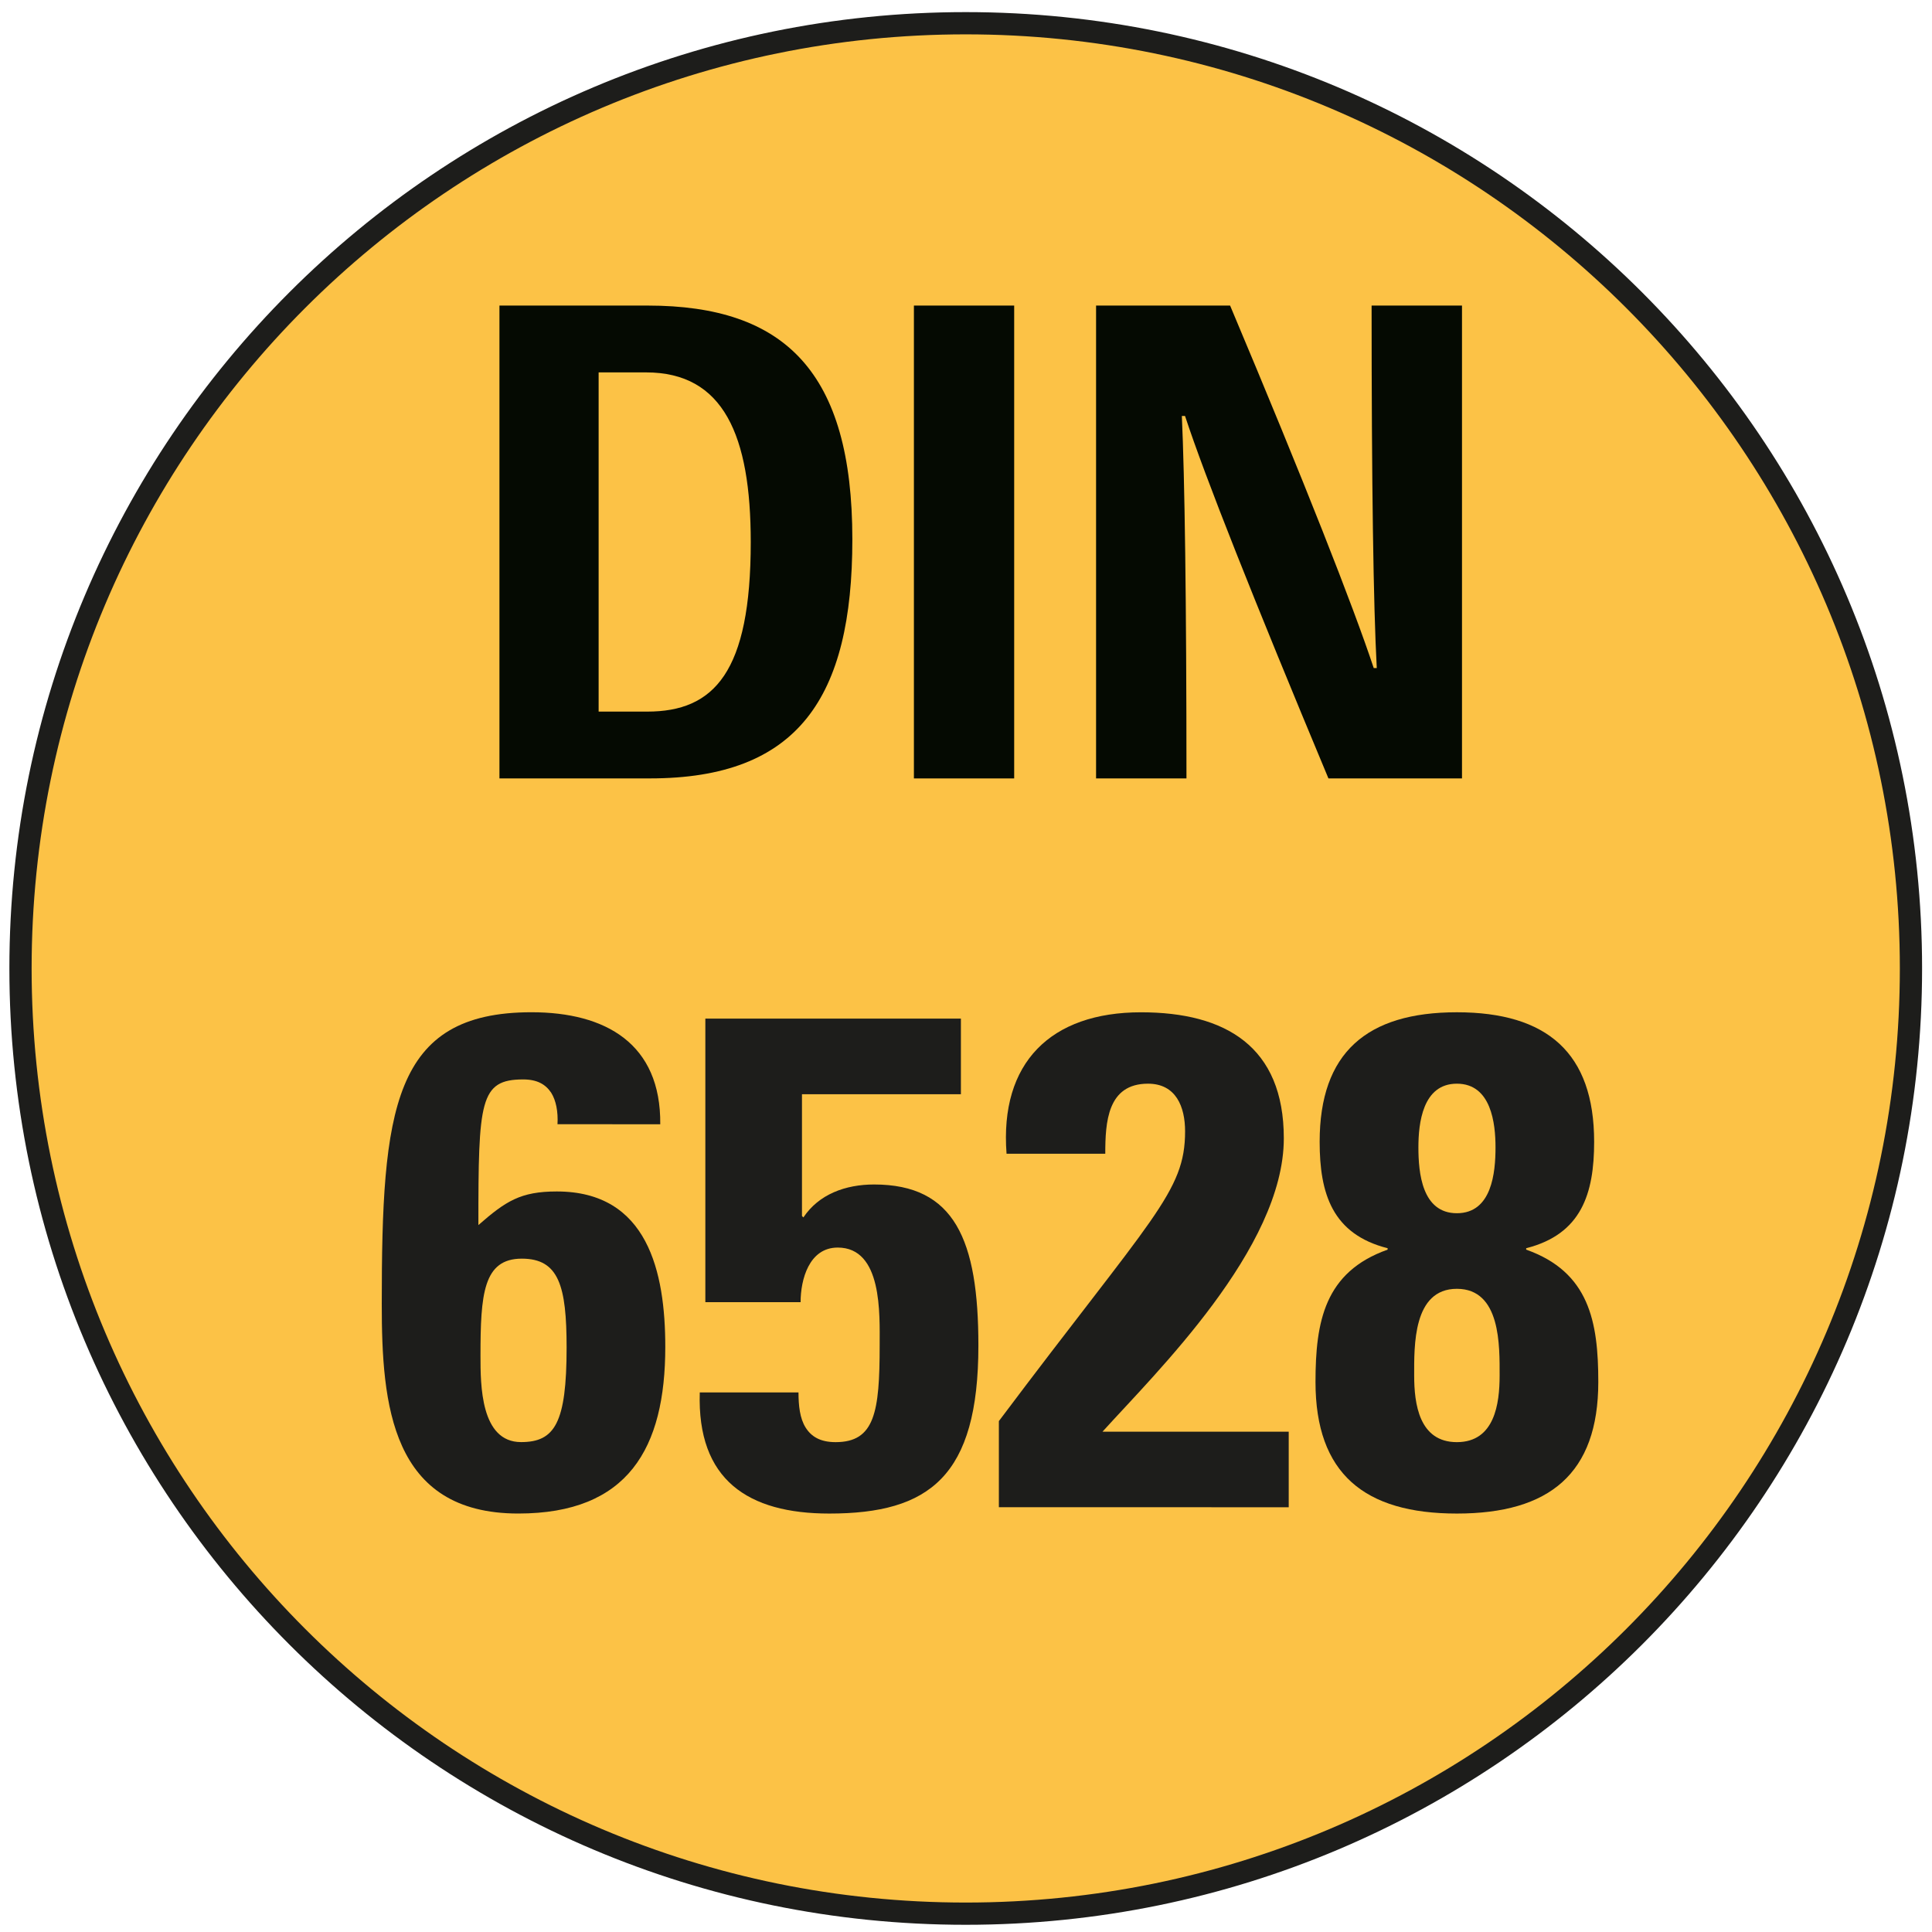 <svg id="Calque_1" data-name="Calque 1" xmlns="http://www.w3.org/2000/svg" xmlns:xlink="http://www.w3.org/1999/xlink" viewBox="0 0 800 800"><defs><style>.cls-1,.cls-4{fill:none;}.cls-2{fill:#fcc246;}.cls-3{clip-path:url(#clip-path);}.cls-4{stroke:#1d1d1b;stroke-width:9.21px;}.cls-5{fill:#050a02;}.cls-6{fill:#1d1d1b;}</style><clipPath id="clip-path"><rect class="cls-1" x="3.89" y="5.02" width="792" height="792"/></clipPath></defs><title>picto 4_6528</title><path class="cls-2" d="M399.88,792.41c216.17,0,391.41-175.23,391.41-391.39S616.05,9.62,399.88,9.62,8.49,184.86,8.49,401,183.73,792.41,399.88,792.41Z"/><g class="cls-3"><path class="cls-4" d="M399.88,792.41c216.17,0,391.41-175.23,391.41-391.39S616.05,9.62,399.88,9.62,8.49,184.86,8.49,401,183.73,792.41,399.88,792.41Z"/></g><path class="cls-5" d="M268,294.66c27.73,0,42.87-16.29,42.87-70.19,0-44.19-11.25-70.27-43.34-70.27H247.88V294.66Zm-61.19,27.67V126.53H268.2c56.89,0,84.74,27.56,84.74,96.79,0,65.65-22.48,99-83.81,99Z"/><polygon class="cls-5" points="378.43 322.33 378.43 126.53 419.95 126.53 419.95 322.33 378.43 322.33 378.43 322.33"/><path class="cls-5" d="M570.09,276.62c-1.4-25.81-2.14-76.57-2.14-150.09h37.43v195.8h-55.3C519,247.91,499,197.51,490.7,172.25h-1.32c1.17,25.48,1.91,76.07,1.91,150.08H453.86V126.53h55.5c31,73.6,51,124.57,59.47,150.09Z"/><path class="cls-6" d="M234.62,558c0-25.51-3.21-36.82-18.55-36.82-16,0-17.11,14.8-17.11,40.29,0,11.9,0,35.67,16.8,35.67,13.93,0,18.86-7.84,18.86-39.14Zm-3.77-92.48c.28-5.21-.6-9.84-2.62-13.05-2.32-3.47-5.79-5.5-11.6-5.5-18,0-18.54,9-18.54,60.31,11.3-9.87,17.39-13.92,32.47-13.92,37.67,0,44.92,33.32,44.92,64.36,0,42-15.37,69-60.87,69-52.76,0-56.53-45.22-56.53-86.69,0-80.58,4.36-120.88,62-120.88,30.71,0,53.63,13,53.32,46.38Z"/><path class="cls-6" d="M332.08,503.52l.59.59c6.37-9.58,17.4-13.64,29.27-13.64,33.35,0,43.19,22.92,43.19,66.68,0,54.22-20.3,69.58-61.75,69.58-33.61,0-54.78-13.92-53.62-50.16h40.88c0,5.5.57,10.72,2.91,14.49s6.08,6.1,12.45,6.1c16.22,0,18.25-12.46,18.25-40,0-13.06,1.18-40.57-17.37-40.57-11.9,0-15.37,13.33-15.37,22.61H292.07V421.78H397.89v31.31H332.08v50.43Z"/><path class="cls-6" d="M413.61,624.11V588.45c63.77-84.93,77.11-94.8,77.11-120,0-10.15-3.76-19.72-15.36-19.72-16.81,0-17.69,15.94-17.69,29H416.79c-2.88-37.69,18.27-58.56,55.66-58.56,35.07,0,59.15,14.21,59.15,52.19,0,45.51-53.06,97.1-75.08,121.47h77.11v31.29Z"/><path class="cls-6" d="M587.33,475.1c0,10.46,1.44,27.27,15.93,27.27s16-16.81,16-27.27c0-9.84-1.74-26.37-16-26.37s-15.93,16.53-15.93,26.37Zm-1.75,94.51c0,11.59,2,27.55,17.68,27.55s17.7-16,17.7-27.55c0-12.18.57-35.94-17.7-35.94s-17.68,23.76-17.68,35.94Zm-40.86,2.62c0-25,3.76-45.53,29.86-54.78v-.59c-22.92-5.81-28.14-22.61-28.14-44.07,0-36.82,19.43-53.63,56.82-53.63S660.1,436,660.1,472.79c0,21.46-5.24,38.26-28.14,44.07v.59c26.1,9.25,29.86,29.83,29.86,54.78,0,38-20.28,54.5-58.56,54.5s-58.54-16.52-58.54-54.5Z"/></svg>